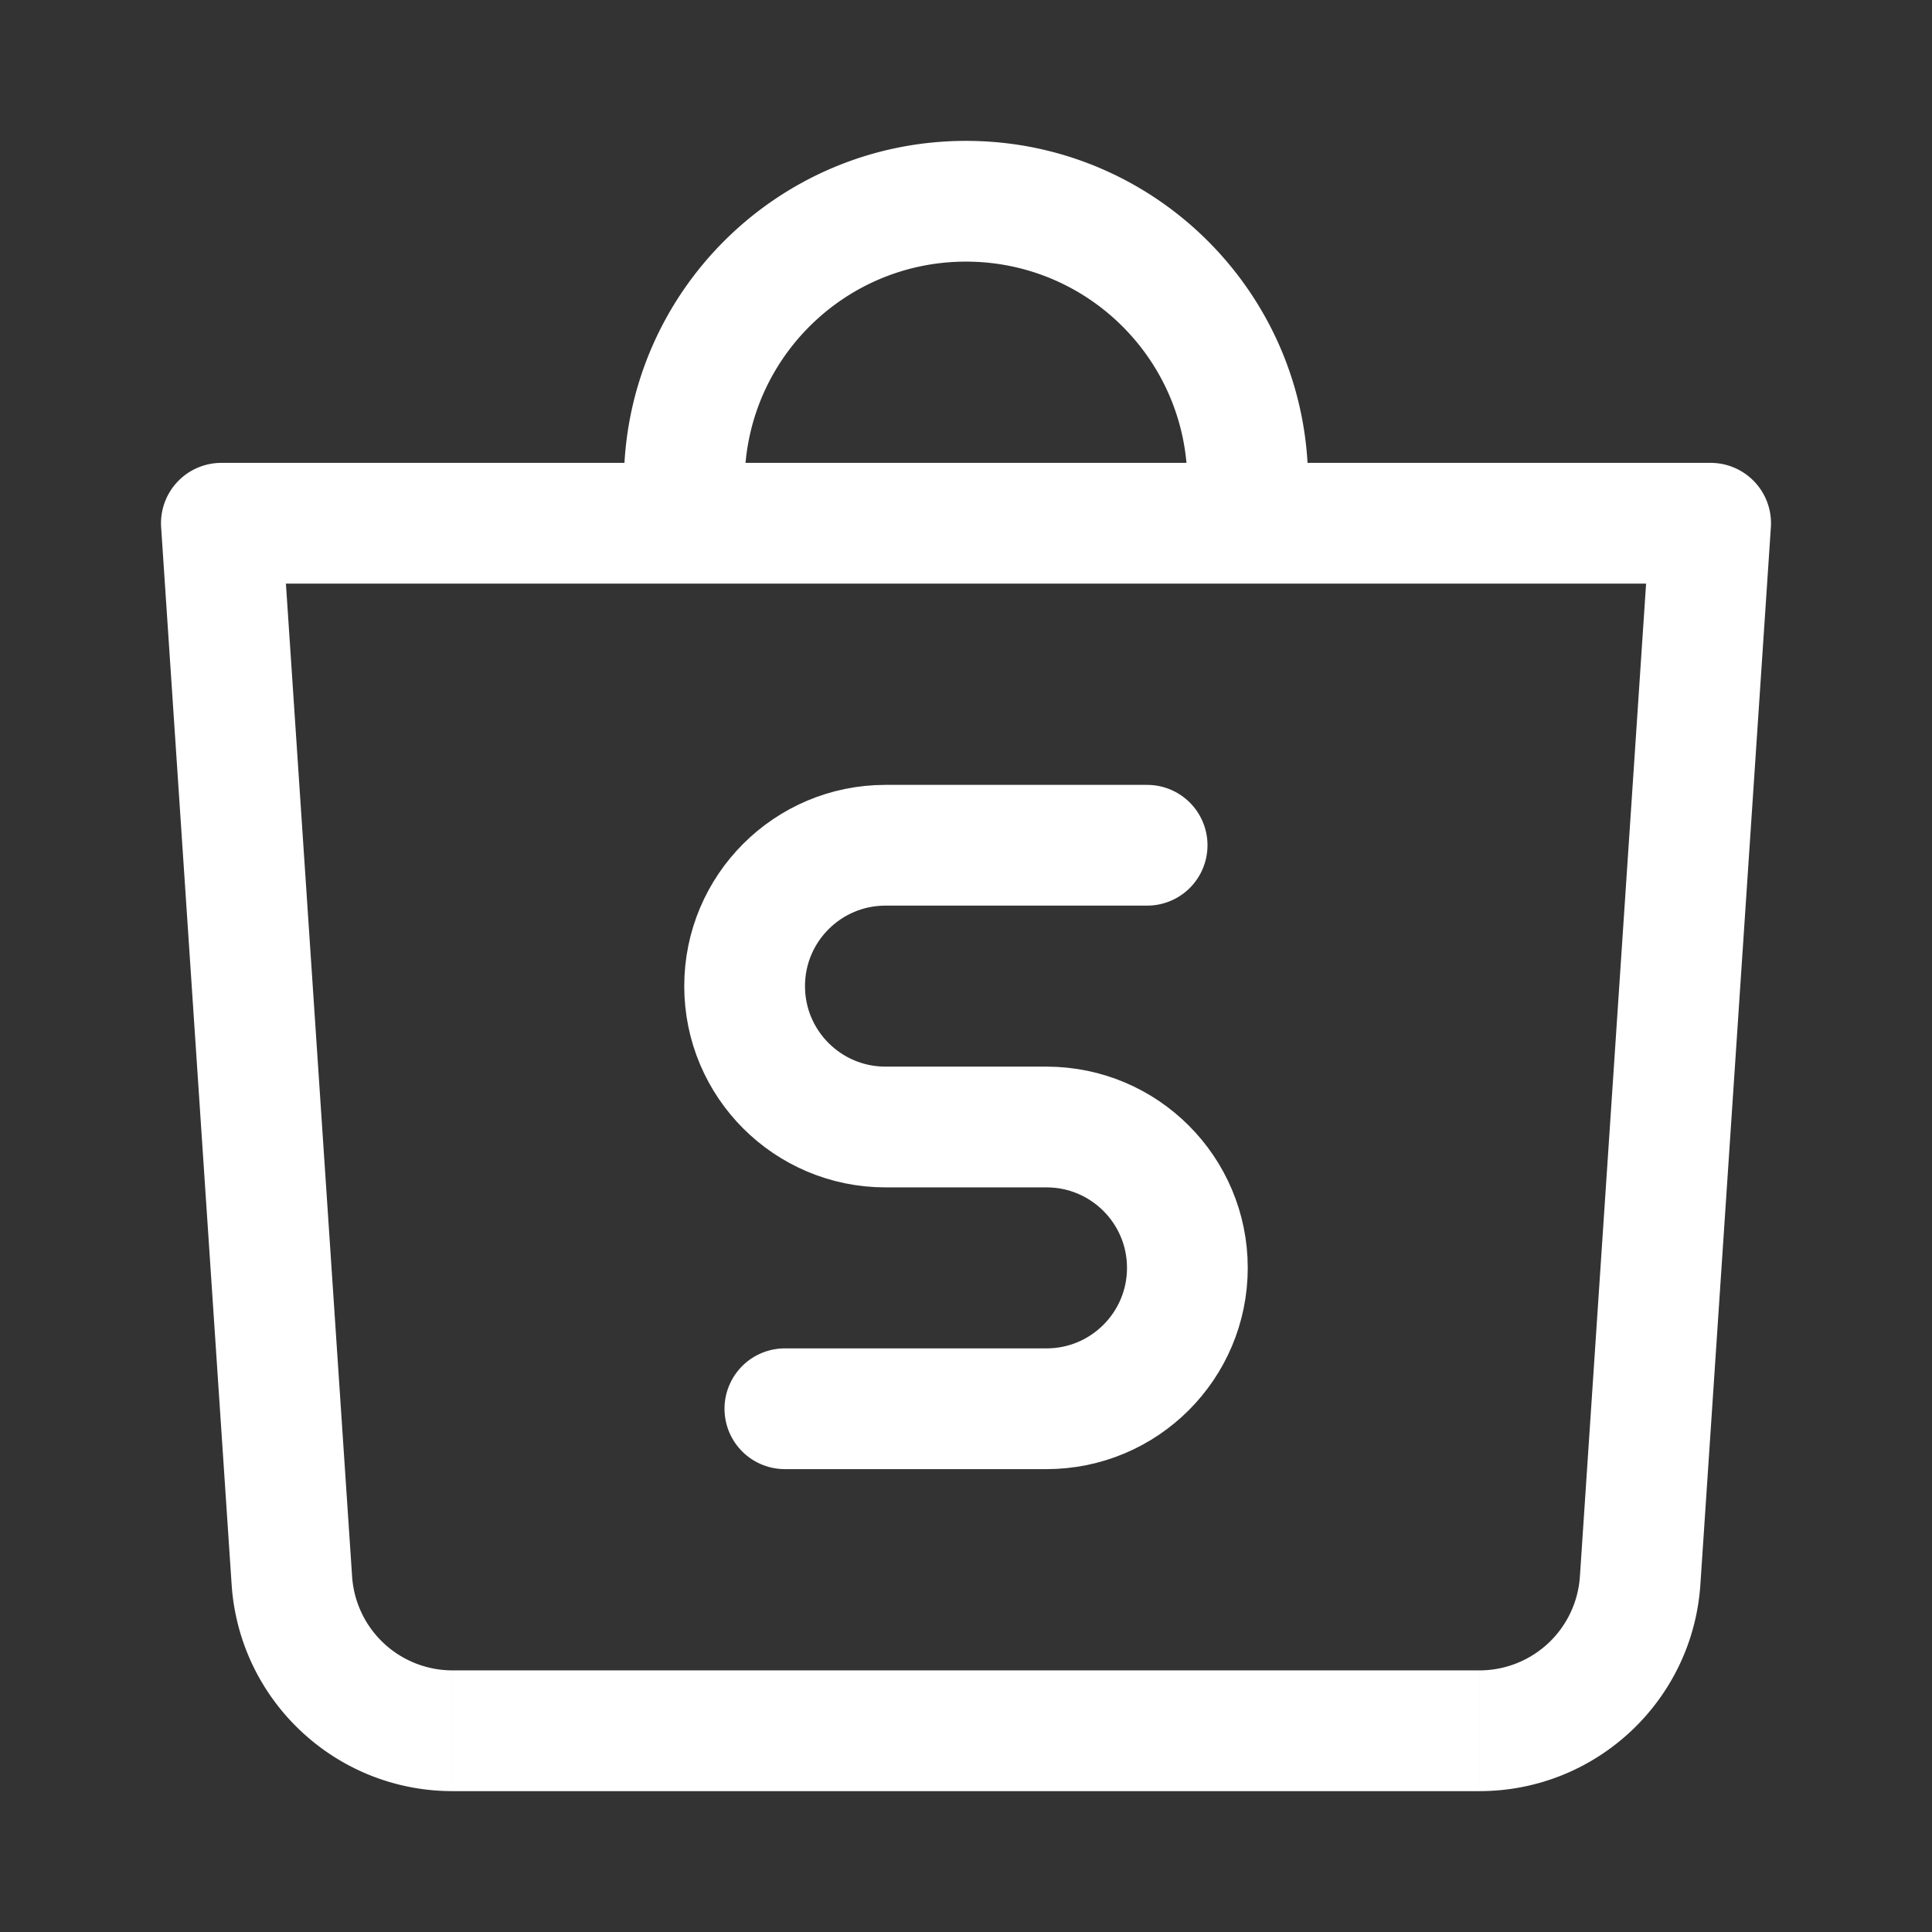 <!DOCTYPE svg PUBLIC "-//W3C//DTD SVG 1.1//EN" "http://www.w3.org/Graphics/SVG/1.1/DTD/svg11.dtd">
<!-- Uploaded to: SVG Repo, www.svgrepo.com, Transformed by: SVG Repo Mixer Tools -->
<svg width="800px" height="800px" viewBox="0 0 192 192" xmlns="http://www.w3.org/2000/svg" fill="none">
<rect x="0" y="0" width="192" height="192" fill="#333333" stroke="none"/>
<g id="SVGRepo_bgCarrier" stroke-width="0"/>
<g id="SVGRepo_tracerCarrier" stroke-linecap="round" stroke-linejoin="round"/>
<g id="SVGRepo_iconCarrier">
<path fill="#ffffff" d="m29.004 157.064 5.987-.399-5.987.399ZM22 52v-6a6 6 0 0 0-5.987 6.4L22 52Zm140.996 105.064-5.987-.399 5.987.399ZM170 52l5.987.4A6 6 0 0 0 170 46v6ZM34.991 156.665 27.987 51.601l-11.974.798 7.005 105.064 11.973-.798Zm133.991.798 7.005-105.064-11.974-.798-7.004 105.064 11.973.798Zm-11.973-.798a10 10 0 0 1-9.978 9.335v12c11.582 0 21.181-8.98 21.951-20.537l-11.973-.798Zm-133.991.798C23.788 169.02 33.387 178 44.968 178v-12a10 10 0 0 1-9.977-9.335l-11.973.798ZM74 48c0-12.15 9.85-22 22-22V14c-18.778 0-34 15.222-34 34h12Zm22-22c12.15 0 22 9.85 22 22h12c0-18.778-15.222-34-34-34v12ZM22 58h148V46H22v12Zm22.969 120H147.03v-12H44.969v12Z"/>
<path stroke="#ffffff" stroke-linecap="round" stroke-width="12" d="M114 84H88c-7.732 0-14 6.268-14 14v0c0 7.732 6.268 14 14 14h4m-2 0h14c7.732 0 14 6.268 14 14v0c0 7.732-6.268 14-14 14H78"/>
</g>
</svg>